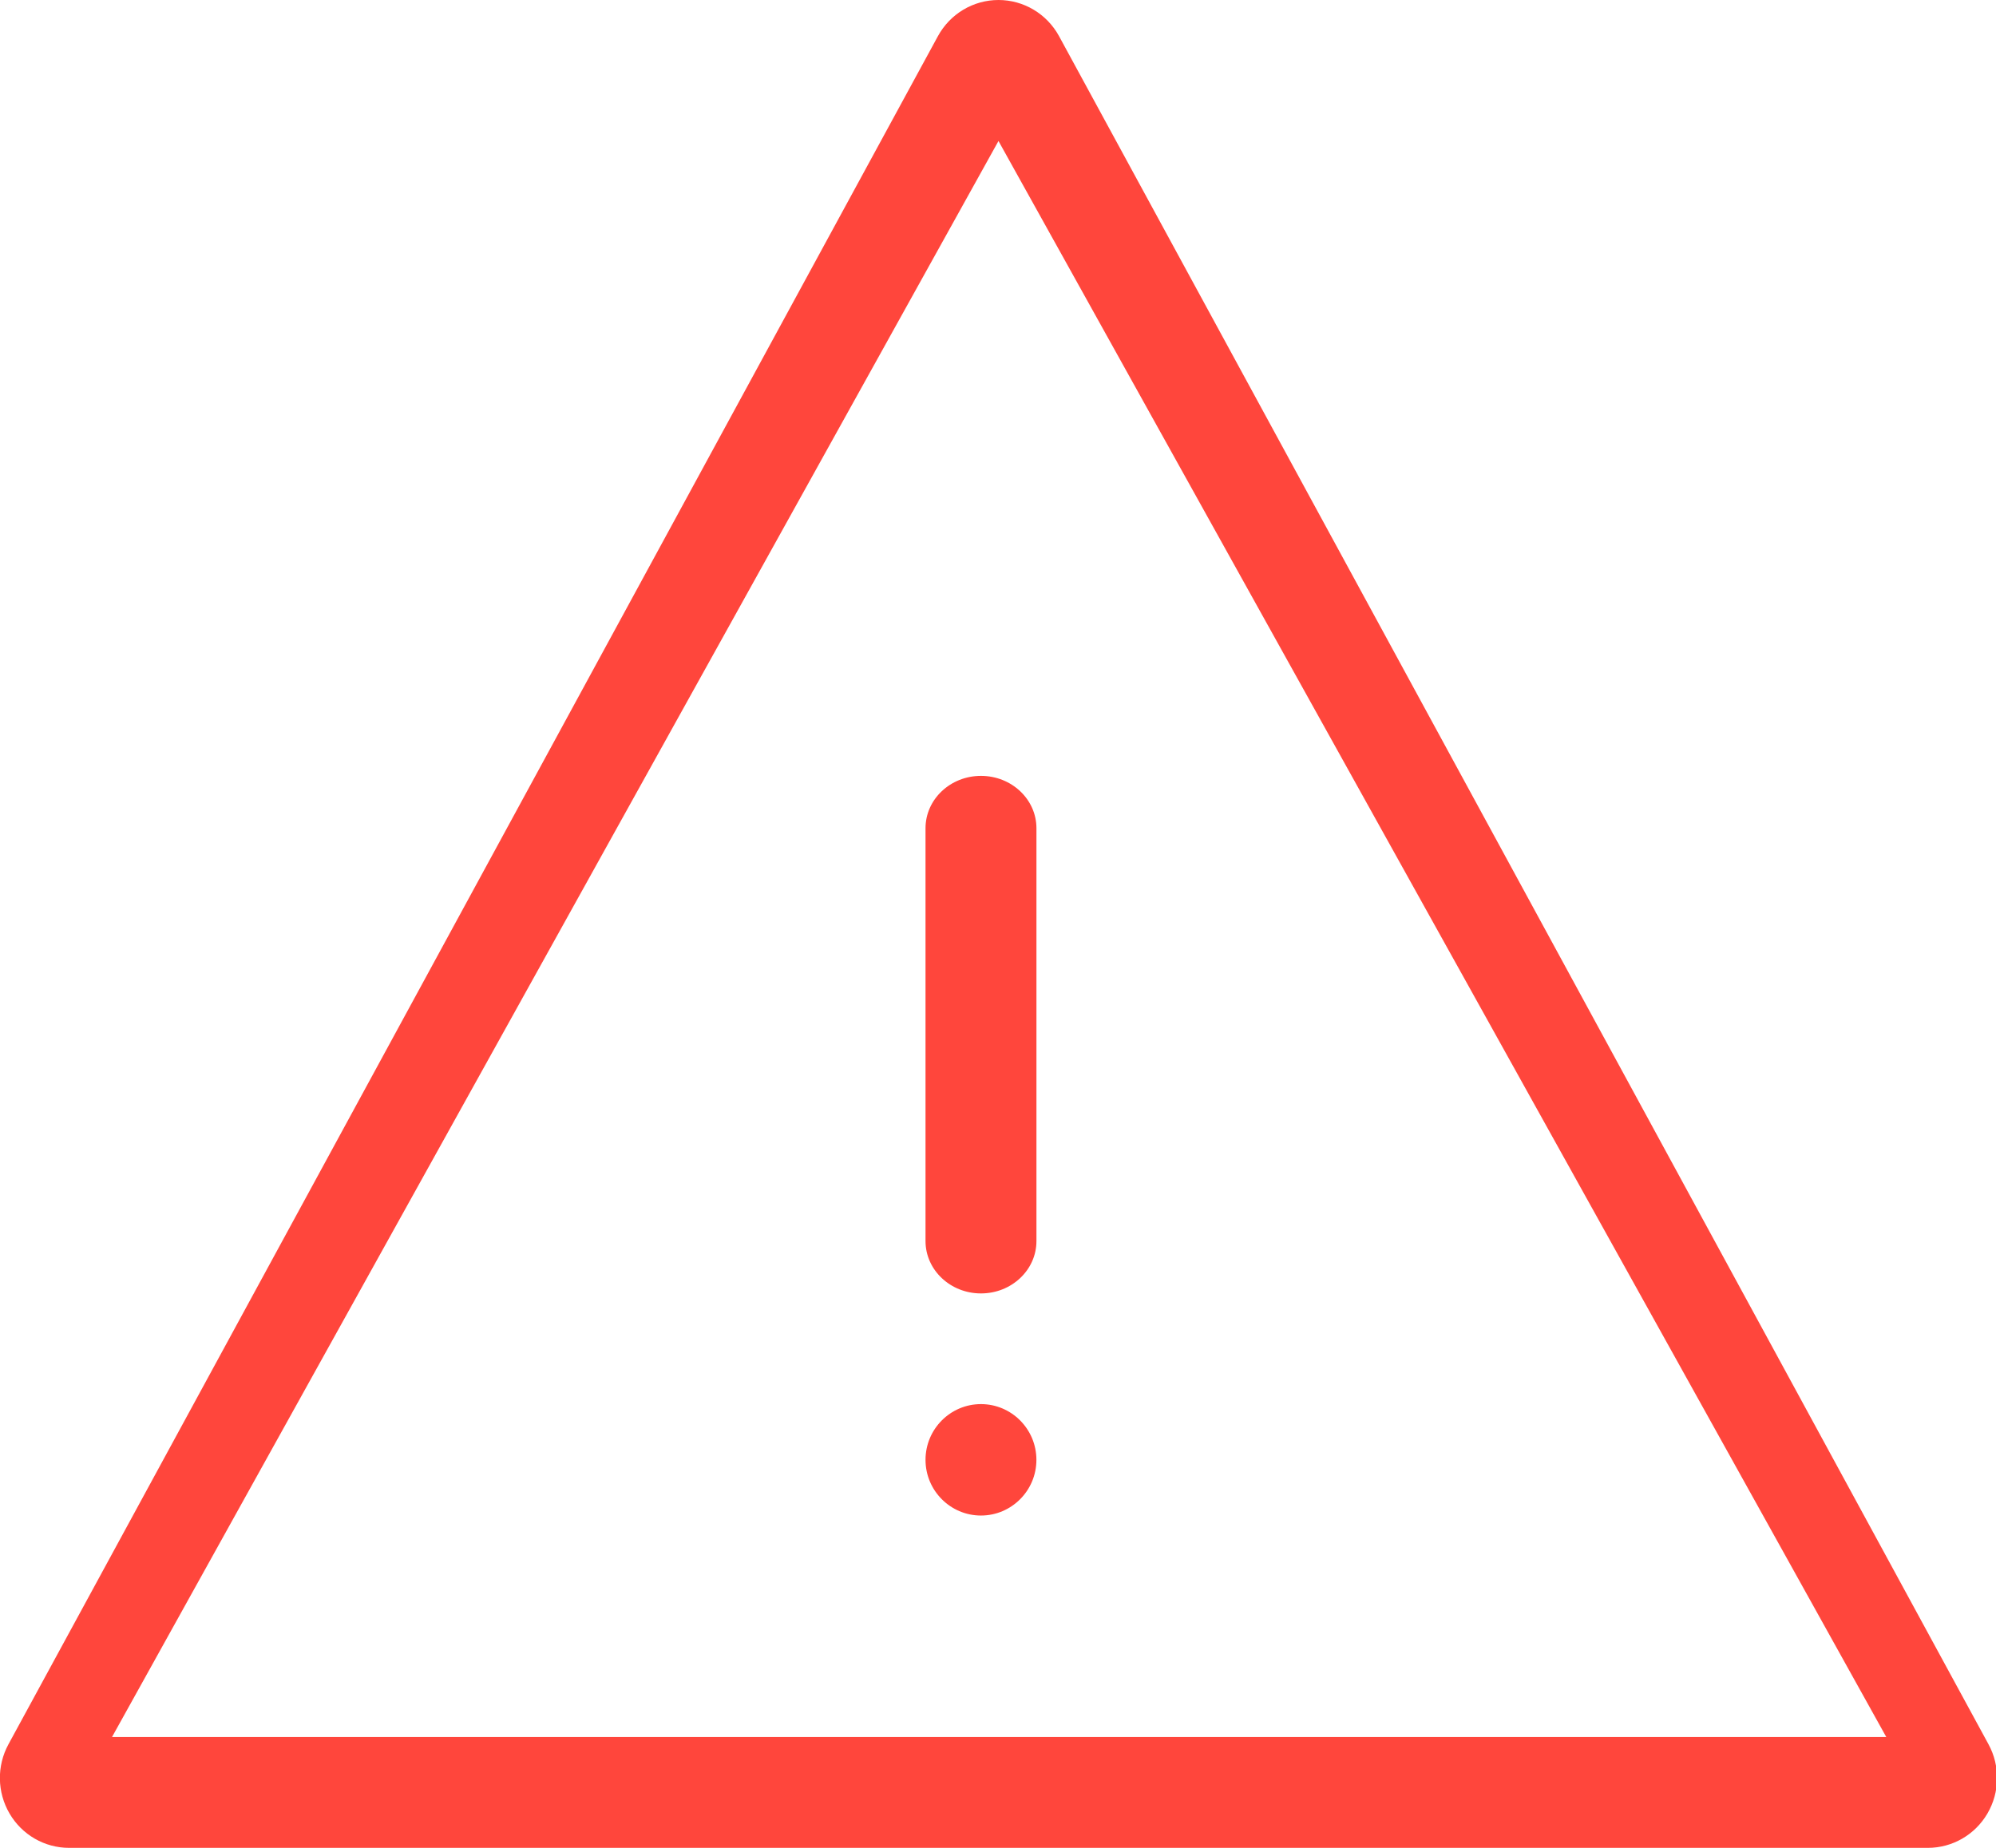 <svg xmlns="http://www.w3.org/2000/svg" xmlns:xlink="http://www.w3.org/1999/xlink" preserveAspectRatio="xMidYMid" width="54" height="50" viewBox="0 0 54 50">
  <defs>
    <style>

      .cls-2 {
        fill: #ff463c;
      }
    </style>
  </defs>
  <path d="M53.768,49.071 C53.432,49.647 52.819,50.000 52.158,50.000 C52.158,50.000 1.868,50.000 1.868,50.000 C1.206,50.000 0.594,49.647 0.258,49.071 C-0.079,48.495 -0.090,47.783 0.229,47.197 C0.229,47.197 25.374,0.979 25.374,0.979 C25.703,0.375 26.331,-0.000 27.013,-0.000 C27.695,-0.000 28.323,0.375 28.652,0.979 C28.652,0.979 53.797,47.197 53.797,47.197 C54.116,47.783 54.105,48.495 53.768,49.071 ZM27.013,3.815 C27.013,3.815 3.031,47.000 3.031,47.000 C3.031,47.000 51.031,47.000 51.031,47.000 C51.031,47.000 27.013,3.815 27.013,3.815 ZM26.539,37.993 C27.366,37.993 28.039,38.669 28.039,39.501 C28.039,40.332 27.366,41.008 26.539,41.008 C25.712,41.008 25.039,40.332 25.039,39.501 C25.039,38.669 25.712,37.993 26.539,37.993 ZM26.539,34.998 C25.711,34.998 25.039,34.364 25.039,33.581 C25.039,33.581 25.039,22.411 25.039,22.411 C25.039,21.628 25.711,20.994 26.539,20.994 C27.368,20.994 28.040,21.628 28.040,22.411 C28.040,22.411 28.040,33.581 28.040,33.581 C28.040,34.364 27.368,34.998 26.539,34.998 Z" id="path-1" class="cls-2" fill-rule="evenodd"/>
</svg>
